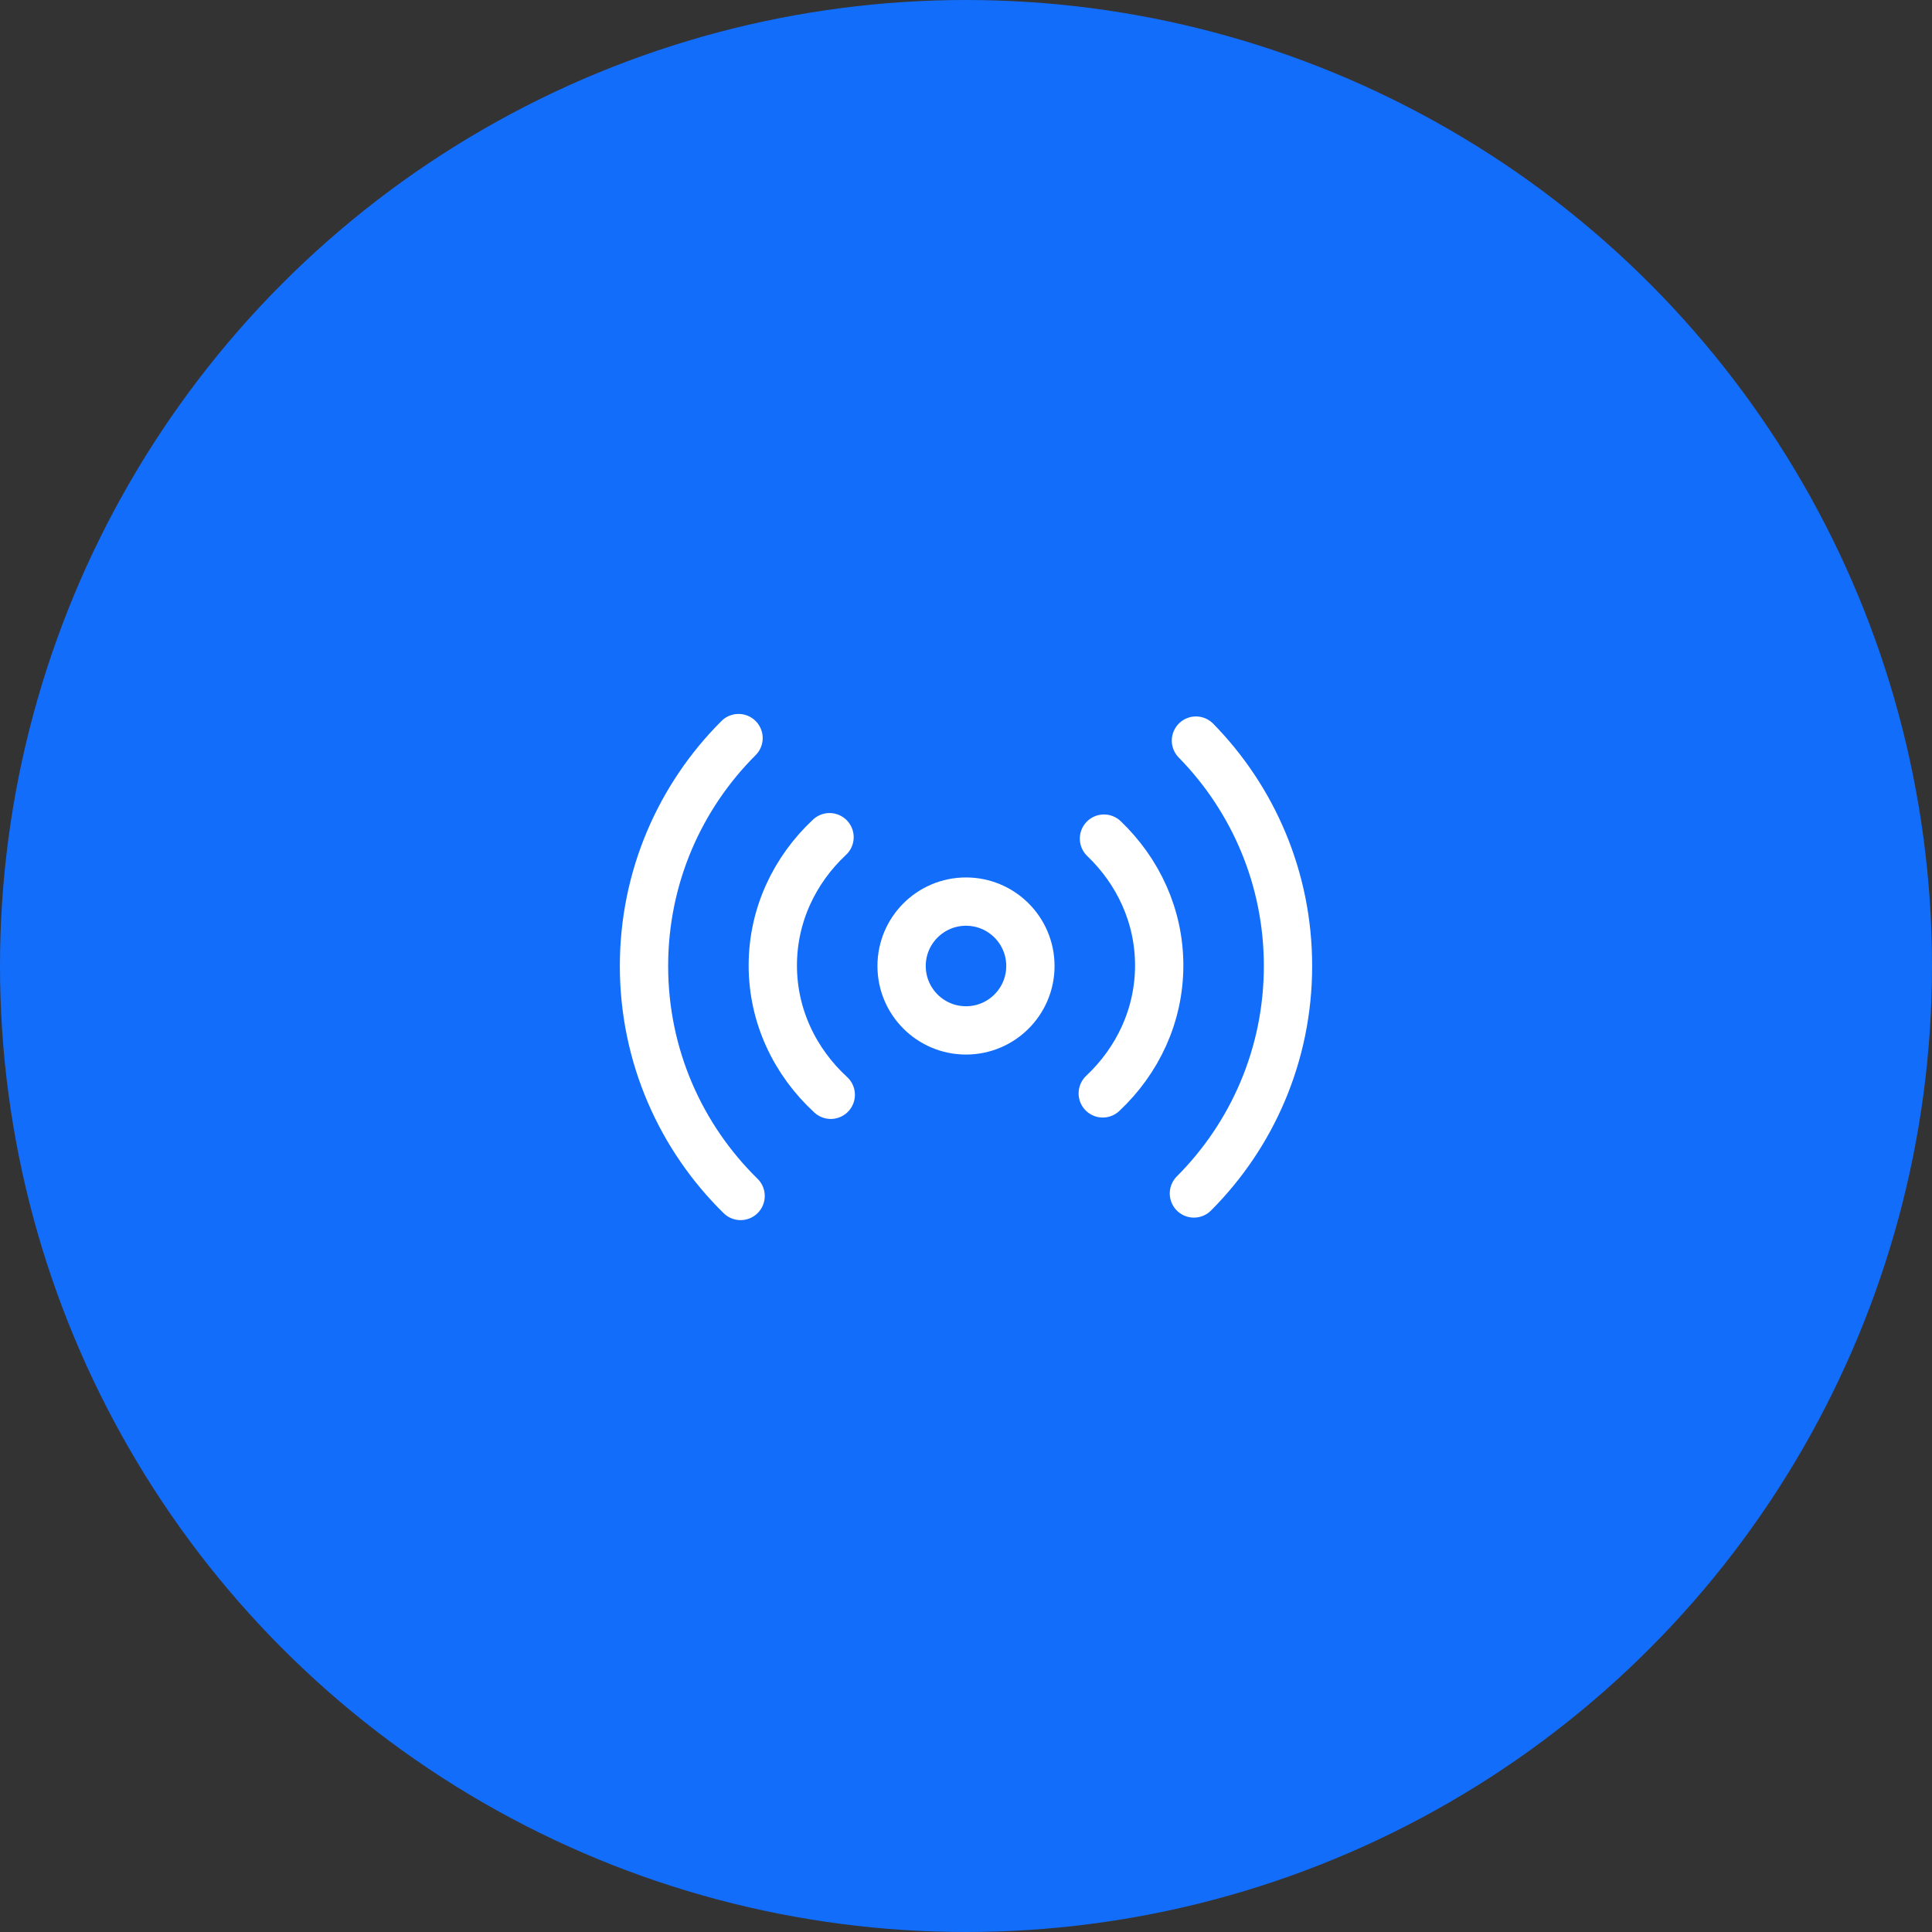 <svg width="60" height="60" viewBox="0 0 60 60" fill="none" xmlns="http://www.w3.org/2000/svg">
<rect x="0" y="0" width="60" height="60" fill="#333333" stroke="none"/>
<circle cx="30" cy="30" r="30" fill="#136DFB"/>
<path d="M37.141 23C38.91 24.804 40 27.275 40 30C40 32.758 38.884 35.255 37.078 37.064M23 37.142C21.149 35.327 20 32.797 20 30C20 27.235 21.122 24.732 22.936 22.922" stroke="white" stroke-width="1.5" stroke-linecap="round" stroke-linejoin="round"/>
<path d="M34.285 26.044C35.346 27.059 36 28.449 36 29.982C36 31.534 35.33 32.939 34.247 33.956M25.8 34C24.689 32.979 24 31.556 24 29.982C24 28.427 24.673 27.018 25.762 26" stroke="white" stroke-width="1.5" stroke-linecap="round" stroke-linejoin="round"/>
<circle cx="30" cy="30" r="2" stroke="white" stroke-width="1.5"/>
</svg>
